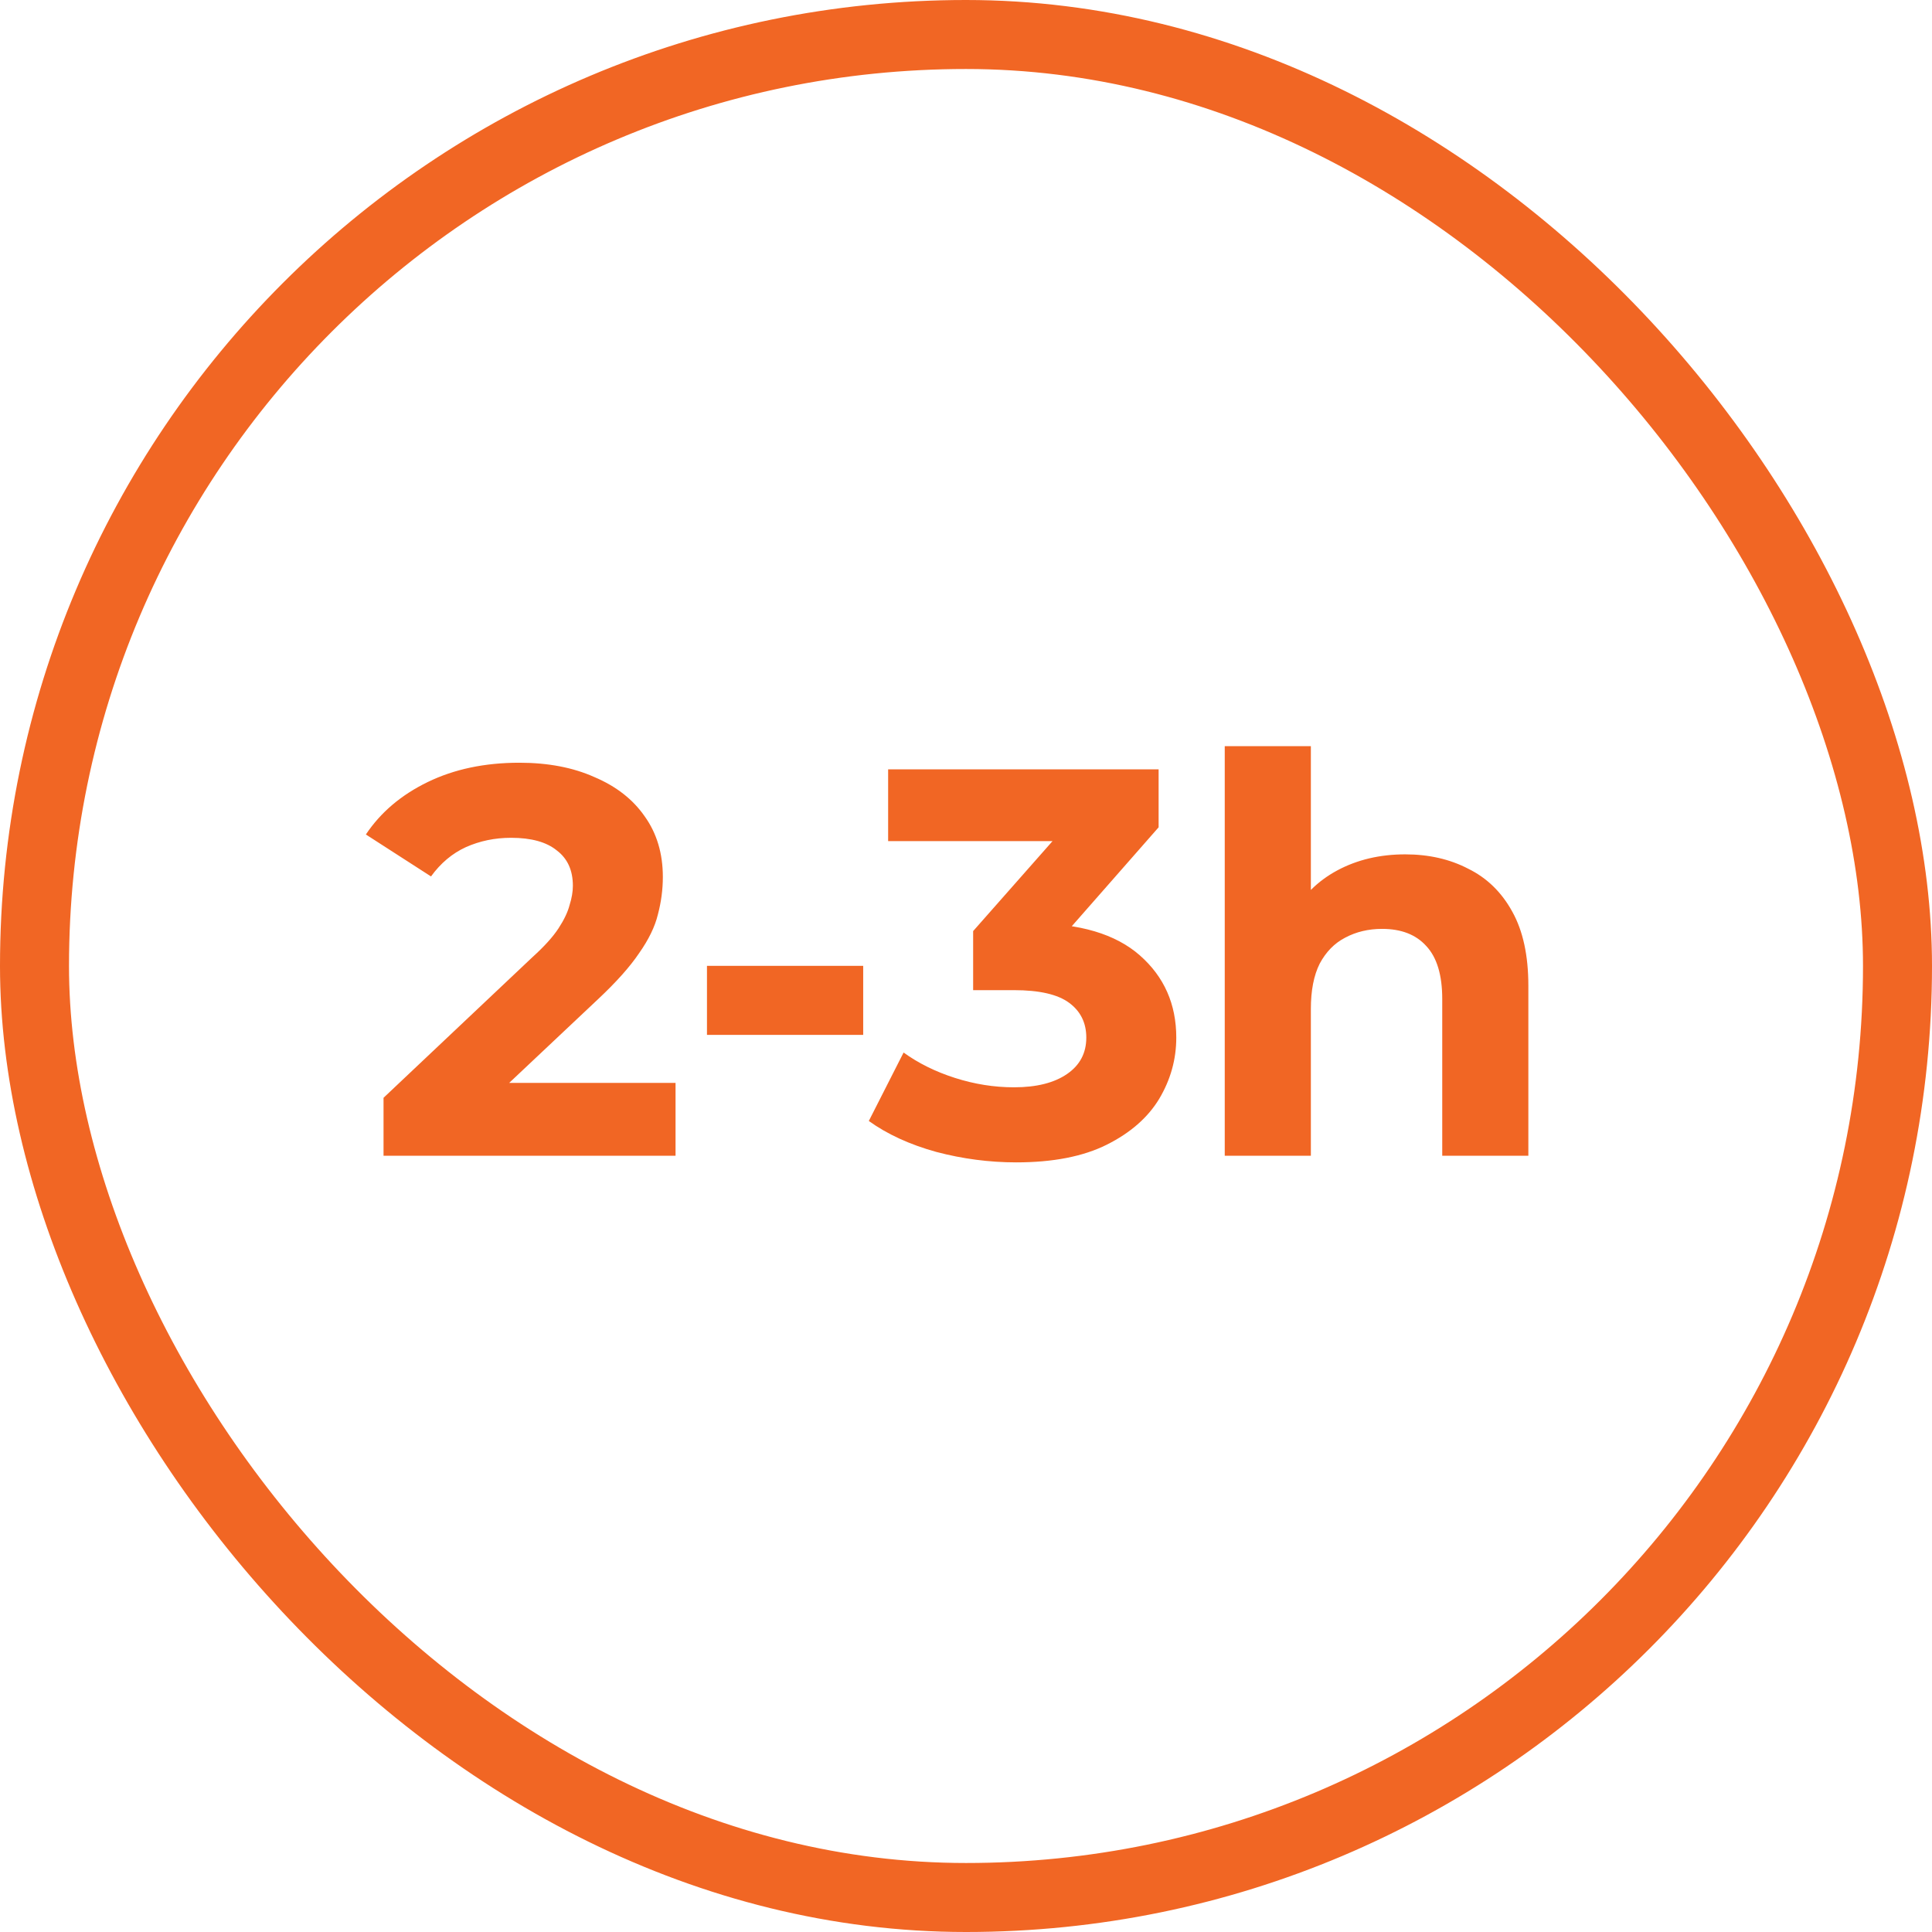 <svg width="56" height="56" viewBox="0 0 56 56" fill="none" xmlns="http://www.w3.org/2000/svg">
<rect x="1" y="1" width="54" height="54" rx="27" stroke="#F16624" stroke-width="2"/>
<path d="M11.117 33.5V31.82L15.437 27.74C15.779 27.431 16.029 27.153 16.189 26.908C16.349 26.663 16.456 26.439 16.509 26.236C16.573 26.033 16.605 25.847 16.605 25.676C16.605 25.228 16.451 24.887 16.141 24.652C15.843 24.407 15.4 24.284 14.813 24.284C14.344 24.284 13.907 24.375 13.501 24.556C13.107 24.737 12.771 25.02 12.493 25.404L10.605 24.188C11.032 23.548 11.629 23.041 12.397 22.668C13.165 22.295 14.051 22.108 15.053 22.108C15.885 22.108 16.611 22.247 17.229 22.524C17.859 22.791 18.344 23.169 18.685 23.66C19.037 24.151 19.213 24.737 19.213 25.42C19.213 25.783 19.165 26.145 19.069 26.508C18.984 26.86 18.803 27.233 18.525 27.628C18.259 28.023 17.864 28.465 17.341 28.956L13.757 32.332L13.261 31.388H19.581V33.5H11.117ZM20.492 29.996V27.996H25.02V29.996H20.492ZM29.455 33.692C28.677 33.692 27.903 33.591 27.135 33.388C26.367 33.175 25.717 32.876 25.183 32.492L26.191 30.508C26.618 30.817 27.114 31.063 27.679 31.244C28.245 31.425 28.815 31.516 29.391 31.516C30.042 31.516 30.554 31.388 30.927 31.132C31.301 30.876 31.487 30.524 31.487 30.076C31.487 29.649 31.322 29.313 30.991 29.068C30.661 28.823 30.127 28.7 29.391 28.7H28.207V26.988L31.327 23.452L31.615 24.38H25.743V22.3H33.583V23.98L30.479 27.516L29.167 26.764H29.919C31.295 26.764 32.335 27.073 33.039 27.692C33.743 28.311 34.095 29.105 34.095 30.076C34.095 30.705 33.93 31.297 33.599 31.852C33.269 32.396 32.762 32.839 32.079 33.18C31.397 33.521 30.522 33.692 29.455 33.692ZM40.732 24.764C41.415 24.764 42.023 24.903 42.556 25.18C43.1 25.447 43.527 25.863 43.836 26.428C44.145 26.983 44.3 27.697 44.3 28.572V33.5H41.804V28.956C41.804 28.263 41.65 27.751 41.34 27.42C41.041 27.089 40.615 26.924 40.06 26.924C39.666 26.924 39.308 27.009 38.988 27.18C38.679 27.34 38.434 27.591 38.252 27.932C38.081 28.273 37.996 28.711 37.996 29.244V33.5H35.5V21.628H37.996V27.276L37.436 26.556C37.745 25.98 38.188 25.537 38.764 25.228C39.34 24.919 39.996 24.764 40.732 24.764Z" fill="#F16624"/>
</svg>
